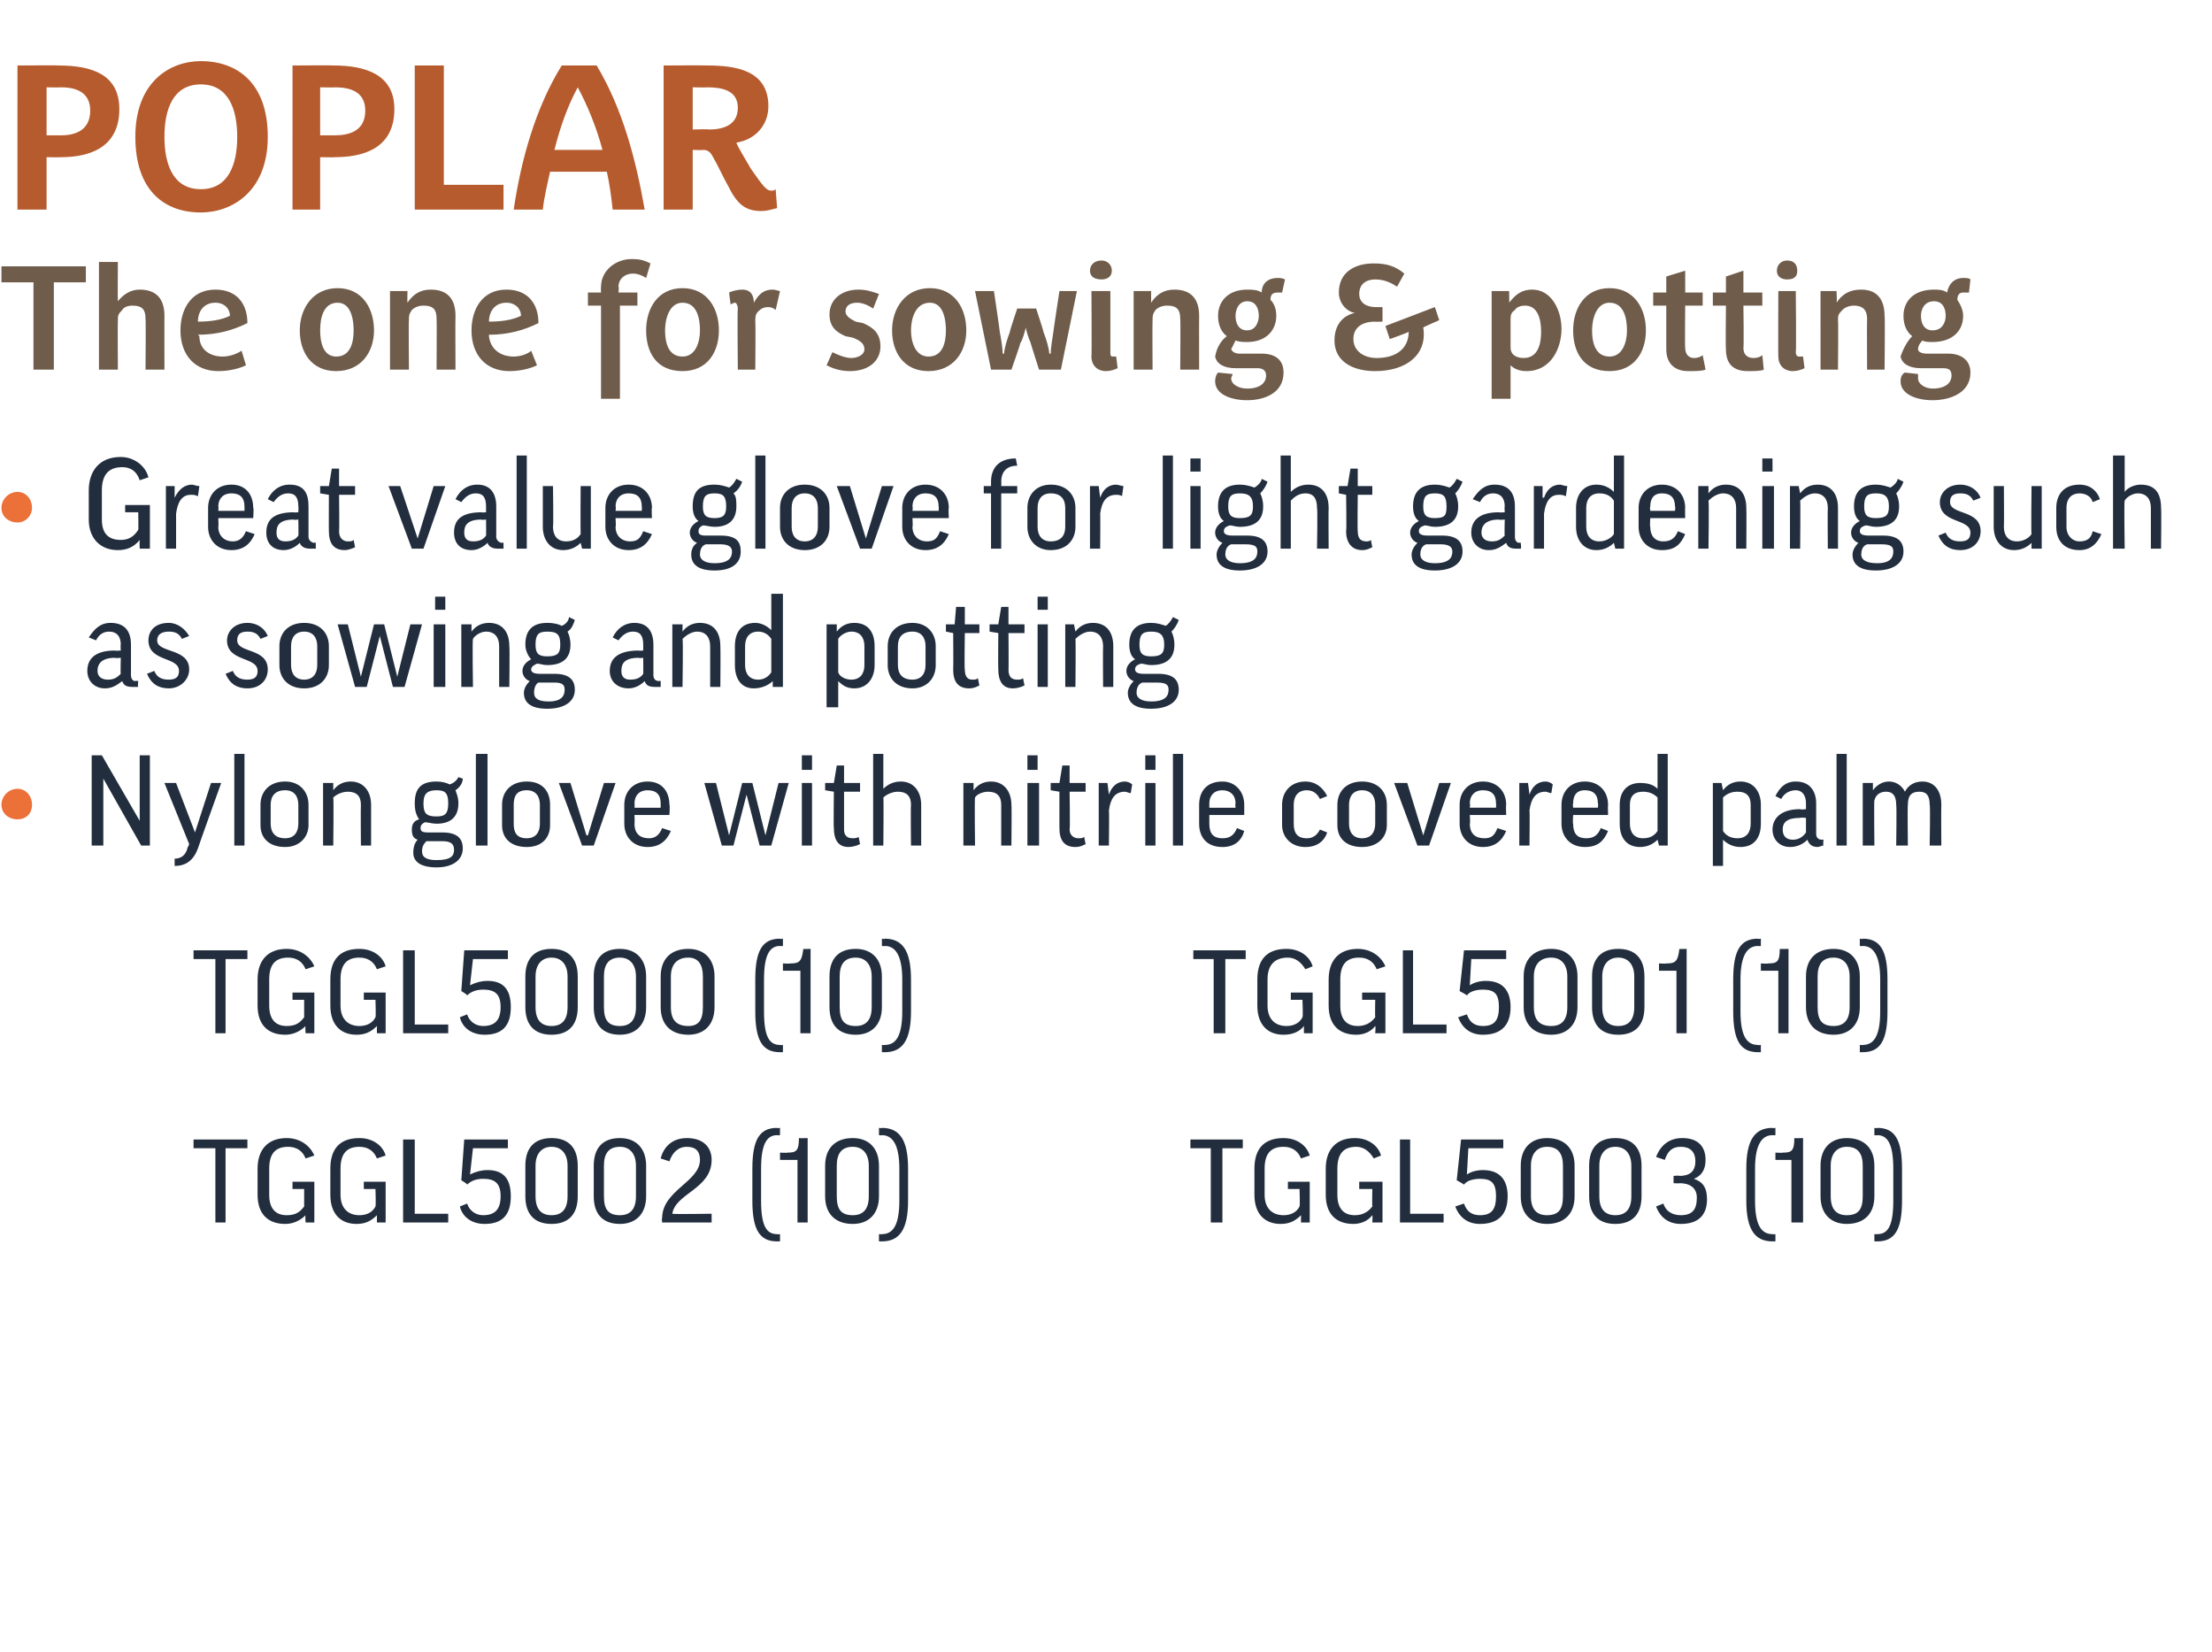 <?xml version="1.0" standalone="no"?><!DOCTYPE svg PUBLIC "-//W3C//DTD SVG 1.1//EN" "http://www.w3.org/Graphics/SVG/1.1/DTD/svg11.dtd"><svg xmlns="http://www.w3.org/2000/svg" version="1.1" width="152px" height="113.5px" viewBox="0 -4 152 113.5" style="top:-4px"><desc>POPLAR The one for sowing &amp; potting Great value glove for light gardening such as sowing and potting Nylon glove with...</desc><defs/><g id="Polygon138769"><path d="m17 74.3v.6h-1.5v5.1h-.7v-5.1h-1.5v-.6h3.7zm4.6 1.1l-.6.2c-.2-.5-.6-.8-1.2-.8c-.9 0-1.3.5-1.3 1.5v1.8c0 .9.4 1.4 1.2 1.4c.6 0 .9-.2 1.2-.6v-1.2h-.8v-.5h1.5v2.8h-.6s-.04-.47 0-.5c-.4.4-.9.6-1.4.6c-1.2 0-1.9-.7-1.9-2v-1.8c0-1.3.7-2.1 2-2.1c.9 0 1.6.5 1.9 1.2zm4.9 0l-.6.2c-.2-.5-.6-.8-1.2-.8c-.9 0-1.3.5-1.3 1.5v1.8c0 .9.5 1.4 1.3 1.4c.5 0 .9-.2 1.1-.6c.04-.03 0-1.2 0-1.2h-.8v-.5h1.5v2.8h-.6v-.5c-.4.4-.8.6-1.4.6c-1.1 0-1.8-.7-1.8-2v-1.8c0-1.3.6-2.1 2-2.1c.9 0 1.6.5 1.8 1.2zm2-1.1v5.1h2.3v.6h-3.1v-5.7h.8zm3.2 2.8l.2-2.8h3v.6h-2.4l-.2 1.8s.04-.02 0 0c.4-.2.8-.3 1.2-.3c1.1 0 1.6.6 1.6 1.8c0 1.3-.6 1.9-1.8 1.9c-.8 0-1.5-.4-1.7-1.2l.5-.2c.2.6.7.8 1.1.8c.8 0 1.2-.4 1.2-1.3c0-.9-.4-1.2-1.2-1.2c-.4 0-.8.1-1.1.4c.04-.04-.4-.3-.4-.3zm8 1.1c0 1.2-.6 1.9-1.8 1.9c-1.2 0-1.8-.7-1.8-1.9v-2.1c0-1.2.6-1.9 1.8-1.9c1.2 0 1.8.7 1.8 1.9v2.1zm-2.9 0c0 .9.4 1.3 1.1 1.3c.7 0 1.1-.4 1.1-1.3v-2.1c0-.8-.4-1.3-1.1-1.3c-.7 0-1.1.5-1.1 1.3v2.1zm7.6 0c0 1.2-.7 1.9-1.8 1.9c-1.2 0-1.8-.7-1.8-1.9v-2.1c0-1.2.6-1.9 1.8-1.9c1.1 0 1.8.7 1.8 1.9v2.1zm-2.9 0c0 .9.3 1.3 1.1 1.3c.7 0 1.1-.4 1.1-1.3v-2.1c0-.8-.4-1.3-1.1-1.3c-.8 0-1.1.5-1.1 1.3v2.1zm7.4-2.5c0 2-2.5 2.3-2.7 3.7c.03.04 2.7 0 2.7 0v.6h-3.4s-.04-.33 0-.3c0-1.9 2.6-2.5 2.6-4c0-.6-.3-.9-.9-.9c-.6 0-1 .4-1.2 1l-.6-.2c.2-.8.8-1.4 1.8-1.4c1.1 0 1.7.6 1.7 1.5zm2.8.6c0-2 .5-2.8 1.7-2.8c-.03.04.2 0 .2 0v.5s-.23.02-.2 0c-.7 0-1.1.6-1.1 2.3v2.2c0 1.8.4 2.3 1.1 2.3c-.03.03.2 0 .2 0v.5h-.2c-1.2 0-1.7-.8-1.7-2.8v-2.2zm3.8-2.1v5.8h-.7v-4.3h-1.2v-.5s.52.03.5 0c.6 0 .8-.1.8-1c.05.02.6 0 .6 0zm4.9 4c0 1.2-.7 1.9-1.8 1.9c-1.2 0-1.9-.7-1.9-1.9v-2.1c0-1.2.7-1.9 1.9-1.9c1.1 0 1.8.7 1.8 1.9v2.1zm-2.9 0c0 .9.3 1.3 1.1 1.3c.7 0 1.1-.4 1.1-1.3v-2.1c0-.8-.4-1.3-1.1-1.3c-.8 0-1.1.5-1.1 1.3v2.1zm4.9.3c0 2-.6 2.8-1.8 2.8h-.2v-.5s.24.02.2 0c.7 0 1.2-.5 1.2-2.3v-2.2c0-1.7-.5-2.3-1.2-2.3c.04.03-.2 0-.2 0v-.5s.24.04.2 0c1.2 0 1.8.8 1.8 2.8v2.2zm23-4.2v.6H84v5.1h-.8v-5.1h-1.4v-.6h3.6zm4.6 1.1l-.6.2c-.2-.5-.6-.8-1.2-.8c-.9 0-1.3.5-1.3 1.5v1.8c0 .9.5 1.4 1.3 1.4c.5 0 .9-.2 1.1-.6c.04-.03 0-1.2 0-1.2h-.8v-.5h1.5v2.8h-.6v-.5c-.4.4-.8.6-1.4.6c-1.1 0-1.8-.7-1.8-2v-1.8c0-1.3.6-2.1 2-2.1c.9 0 1.6.5 1.8 1.2zm4.9 0l-.5.2c-.3-.5-.7-.8-1.2-.8c-.9 0-1.3.5-1.3 1.5v1.8c0 .9.4 1.4 1.2 1.4c.5 0 .9-.2 1.2-.6c-.02-.03 0-1.2 0-1.2h-.9v-.5h1.6v2.8h-.7s.03-.47 0-.5c-.3.4-.8.6-1.3.6c-1.2 0-1.9-.7-1.9-2v-1.8c0-1.3.7-2.1 2-2.1c.9 0 1.6.5 1.8 1.2zm2-1.1v5.1h2.3v.6h-3v-5.7h.7zm3.2 2.8l.3-2.8h2.9v.6h-2.4l-.1 1.8s-.02-.02 0 0c.3-.2.7-.3 1.1-.3c1.1 0 1.7.6 1.7 1.8c0 1.3-.7 1.9-1.9 1.9c-.8 0-1.4-.4-1.7-1.2l.6-.2c.2.6.6.8 1.1.8c.8 0 1.1-.4 1.1-1.3c0-.9-.3-1.2-1.1-1.2c-.4 0-.9.1-1.1.4c-.02-.04-.5-.3-.5-.3zm8.1 1.1c0 1.2-.7 1.9-1.9 1.9c-1.1 0-1.8-.7-1.8-1.9v-2.1c0-1.2.7-1.9 1.8-1.9c1.2 0 1.9.7 1.9 1.9v2.1zm-3 0c0 .9.4 1.3 1.1 1.3c.8 0 1.1-.4 1.1-1.3v-2.1c0-.8-.3-1.3-1.1-1.3c-.7 0-1.1.5-1.1 1.3v2.1zm7.6 0c0 1.2-.6 1.9-1.8 1.9c-1.2 0-1.8-.7-1.8-1.9v-2.1c0-1.2.6-1.9 1.8-1.9c1.2 0 1.8.7 1.8 1.9v2.1zm-2.9 0c0 .9.4 1.3 1.1 1.3c.7 0 1.1-.4 1.1-1.3v-2.1c0-.8-.4-1.3-1.1-1.3c-.7 0-1.1.5-1.1 1.3v2.1zm5.1-1.4s.43-.04.4 0c.7 0 1.1-.3 1.1-1c0-.7-.4-1-1-1c-.6 0-.9.3-1.1.9l-.6-.2c.3-.8.9-1.3 1.8-1.3c1.1 0 1.6.6 1.6 1.5c0 .7-.3 1.1-.8 1.3c.6.2.9.6.9 1.4c0 1.1-.6 1.7-1.8 1.7c-.8 0-1.4-.4-1.7-1.2l.5-.2c.2.6.7.8 1.2.8c.8 0 1.1-.4 1.1-1.2c0-.7-.5-1-1.2-1c.04.03-.4 0-.4 0v-.5zm5-.5c0-2 .6-2.8 1.8-2.8c-.04.04.2 0 .2 0v.5s-.24.02-.2 0c-.7 0-1.2.6-1.2 2.3v2.2c0 1.8.5 2.3 1.2 2.3c-.04.03.2 0 .2 0v.5h-.2c-1.2 0-1.8-.8-1.8-2.8v-2.2zm3.9-2.1v5.8h-.8v-4.3H122v-.5s.5.03.5 0c.6 0 .8-.1.8-1c.03.02.6 0 .6 0zm4.9 4c0 1.2-.7 1.9-1.9 1.9c-1.1 0-1.8-.7-1.8-1.9v-2.1c0-1.2.7-1.9 1.8-1.9c1.2 0 1.9.7 1.9 1.9v2.1zm-3 0c0 .9.4 1.3 1.1 1.3c.8 0 1.1-.4 1.1-1.3v-2.1c0-.8-.3-1.3-1.1-1.3c-.7 0-1.1.5-1.1 1.3v2.1zm4.9.3c0 2-.5 2.8-1.7 2.8h-.2v-.5s.22.02.2 0c.7 0 1.1-.5 1.1-2.3v-2.2c0-1.7-.4-2.3-1.1-2.3c.02.03-.2 0-.2 0v-.5s.22.04.2 0c1.2 0 1.7.8 1.7 2.8v2.2z" stroke="none" fill="#222e3e"/></g><g id="Polygon138758"><path d="m17 61.3v.6h-1.5v5.1h-.7v-5.1h-1.5v-.6h3.7zm4.6 1.1l-.6.2c-.2-.5-.6-.8-1.2-.8c-.9 0-1.3.5-1.3 1.5v1.8c0 .9.4 1.4 1.2 1.4c.6 0 .9-.2 1.2-.6v-1.2h-.8v-.5h1.5v2.8h-.6s-.04-.47 0-.5c-.4.4-.9.6-1.4.6c-1.2 0-1.9-.7-1.9-2v-1.8c0-1.3.7-2.1 2-2.1c.9 0 1.6.5 1.9 1.2zm4.9 0l-.6.2c-.2-.5-.6-.8-1.2-.8c-.9 0-1.3.5-1.3 1.5v1.8c0 .9.5 1.4 1.3 1.4c.5 0 .9-.2 1.1-.6c.04-.03 0-1.2 0-1.2h-.8v-.5h1.5v2.8h-.6v-.5c-.4.4-.8.6-1.4.6c-1.1 0-1.8-.7-1.8-2v-1.8c0-1.3.6-2.1 2-2.1c.9 0 1.6.5 1.8 1.2zm2-1.1v5.1h2.3v.6h-3.1v-5.7h.8zm3.2 2.8l.2-2.8h3v.6h-2.4l-.2 1.8s.04-.02 0 0c.4-.2.8-.3 1.2-.3c1.1 0 1.6.6 1.6 1.8c0 1.3-.6 1.9-1.8 1.9c-.8 0-1.5-.4-1.7-1.2l.5-.2c.2.6.7.8 1.1.8c.8 0 1.2-.4 1.2-1.3c0-.9-.4-1.2-1.2-1.2c-.4 0-.8.1-1.1.4c.04-.04-.4-.3-.4-.3zm8 1.1c0 1.2-.6 1.9-1.8 1.9c-1.2 0-1.8-.7-1.8-1.9v-2.1c0-1.2.6-1.9 1.8-1.9c1.2 0 1.8.7 1.8 1.9v2.1zm-2.9 0c0 .9.4 1.3 1.1 1.3c.7 0 1.1-.4 1.1-1.3v-2.1c0-.8-.4-1.3-1.1-1.3c-.7 0-1.1.5-1.1 1.3v2.1zm7.6 0c0 1.2-.7 1.9-1.8 1.9c-1.2 0-1.8-.7-1.8-1.9v-2.1c0-1.2.6-1.9 1.8-1.9c1.1 0 1.8.7 1.8 1.9v2.1zm-2.9 0c0 .9.3 1.3 1.1 1.3c.7 0 1.1-.4 1.1-1.3v-2.1c0-.8-.4-1.3-1.1-1.3c-.8 0-1.1.5-1.1 1.3v2.1zm7.6 0c0 1.2-.7 1.9-1.8 1.9c-1.2 0-1.9-.7-1.9-1.9v-2.1c0-1.2.7-1.9 1.9-1.9c1.1 0 1.8.7 1.8 1.9v2.1zm-3 0c0 .9.4 1.3 1.2 1.3c.7 0 1-.4 1-1.3v-2.1c0-.8-.3-1.3-1-1.3c-.8 0-1.2.5-1.2 1.3v2.1zm5.8-1.9c0-2 .5-2.8 1.7-2.8c-.02.04.2 0 .2 0v.5s-.22.02-.2 0c-.7 0-1.1.6-1.1 2.3v2.2c0 1.8.4 2.3 1.1 2.3c-.02.03.2 0 .2 0v.5h-.2c-1.2 0-1.7-.8-1.7-2.8v-2.2zm3.8-2.1v5.8h-.7v-4.3h-1.2v-.5s.52.03.5 0c.6 0 .8-.1.9-1c-.05.02.5 0 .5 0zm4.9 4c0 1.2-.7 1.9-1.8 1.9c-1.2 0-1.8-.7-1.8-1.9v-2.1c0-1.2.6-1.9 1.8-1.9c1.1 0 1.8.7 1.8 1.9v2.1zm-2.9 0c0 .9.3 1.3 1.1 1.3c.7 0 1.1-.4 1.1-1.3v-2.1c0-.8-.4-1.3-1.1-1.3c-.8 0-1.1.5-1.1 1.3v2.1zm4.9.3c0 2-.6 2.8-1.8 2.8h-.2v-.5s.25.02.2 0c.7 0 1.2-.5 1.2-2.3v-2.2c0-1.7-.5-2.3-1.2-2.3c.05.03-.2 0-.2 0v-.5s.25.04.2 0c1.2 0 1.8.8 1.8 2.8v2.2zm23-4.2v.6h-1.4v5.1h-.8v-5.1H82v-.6h3.6zm4.6 1.1l-.5.2c-.3-.5-.7-.8-1.2-.8c-.9 0-1.4.5-1.4 1.5v1.8c0 .9.5 1.4 1.3 1.4c.5 0 .9-.2 1.1-.6c.05-.03 0-1.2 0-1.2h-.8v-.5h1.5v2.8h-.6v-.5c-.3.4-.8.6-1.4.6c-1.1 0-1.8-.7-1.8-2v-1.8c0-1.3.6-2.1 2-2.1c.9 0 1.6.5 1.8 1.2zm5 0l-.6.2c-.2-.5-.6-.8-1.2-.8c-.9 0-1.3.5-1.3 1.5v1.8c0 .9.4 1.4 1.2 1.4c.5 0 .9-.2 1.2-.6c-.02-.03 0-1.2 0-1.2h-.9v-.5h1.6v2.8h-.7s.04-.47 0-.5c-.3.4-.8.6-1.3.6c-1.2 0-1.9-.7-1.9-2v-1.8c0-1.3.7-2.1 2-2.1c.9 0 1.6.5 1.9 1.2zm1.9-1.1v5.1h2.3v.6h-3v-5.7h.7zm3.2 2.8l.3-2.8h2.9v.6h-2.4l-.1 1.8s-.01-.02 0 0c.3-.2.7-.3 1.1-.3c1.1 0 1.7.6 1.7 1.8c0 1.3-.7 1.9-1.9 1.9c-.8 0-1.4-.4-1.7-1.2l.6-.2c.2.6.6.8 1.1.8c.8 0 1.1-.4 1.1-1.3c0-.9-.3-1.2-1.1-1.2c-.4 0-.9.1-1.1.4c-.01-.04-.5-.3-.5-.3zm8.1 1.1c0 1.2-.7 1.9-1.8 1.9c-1.2 0-1.9-.7-1.9-1.9v-2.1c0-1.2.7-1.9 1.9-1.9c1.1 0 1.8.7 1.8 1.9v2.1zm-3 0c0 .9.4 1.3 1.2 1.3c.7 0 1.1-.4 1.1-1.3v-2.1c0-.8-.4-1.3-1.1-1.3c-.8 0-1.2.5-1.2 1.3v2.1zm7.6 0c0 1.2-.6 1.9-1.8 1.9c-1.2 0-1.8-.7-1.8-1.9v-2.1c0-1.2.6-1.9 1.8-1.9c1.2 0 1.8.7 1.8 1.9v2.1zm-2.9 0c0 .9.4 1.3 1.1 1.3c.7 0 1.1-.4 1.1-1.3v-2.1c0-.8-.4-1.3-1.1-1.3c-.7 0-1.1.5-1.1 1.3v2.1zm5.8-4v5.8h-.7v-4.3H114v-.5s.53.03.5 0c.6 0 .8-.1.9-1c-.03.02.5 0 .5 0zm3.2 2.1c0-2 .5-2.8 1.7-2.8c-.03.04.2 0 .2 0v.5s-.23.02-.2 0c-.7 0-1.2.6-1.2 2.3v2.2c0 1.8.5 2.3 1.2 2.3c-.03.03.2 0 .2 0v.5h-.2c-1.2 0-1.7-.8-1.7-2.8v-2.2zm3.8-2.1v5.8h-.7v-4.3H121v-.5s.51.03.5 0c.6 0 .8-.1.8-1c.04.02.6 0 .6 0zm4.9 4c0 1.2-.7 1.9-1.8 1.9c-1.2 0-1.9-.7-1.9-1.9v-2.1c0-1.2.7-1.9 1.9-1.9c1.1 0 1.8.7 1.8 1.9v2.1zm-2.9 0c0 .9.3 1.3 1.1 1.3c.7 0 1.1-.4 1.1-1.3v-2.1c0-.8-.4-1.3-1.1-1.3c-.8 0-1.1.5-1.1 1.3v2.1zm4.8.3c0 2-.5 2.8-1.7 2.8h-.2v-.5s.23.02.2 0c.7 0 1.2-.5 1.2-2.3v-2.2c0-1.7-.5-2.3-1.2-2.3c.03.03-.2 0-.2 0v-.5s.23.04.2 0c1.2 0 1.7.8 1.7 2.8v2.2z" stroke="none" fill="#222e3e"/></g><g id="Polygon138753"><path d="m7 47.9l2.6 4.5v-4.5h.7v6.2h-.6l-2.6-4.6v4.6h-.8v-6.2h.7zm6.6 6.4c-.3.8-.8 1.2-1.6 1.2v-.5c.5 0 .8-.3.9-.8c.03.02.1-.2.1-.2l-1.7-4.2h.8l1.3 3.4l1.1-3.4h.7s-1.62 4.51-1.6 4.5zm3.2-6.5v6.3h-.7v-6.3h.7zm4.4 4.9c0 .8-.6 1.5-1.6 1.5c-1.1 0-1.7-.6-1.7-1.5v-1.4c0-.9.6-1.6 1.7-1.6c1 0 1.6.7 1.6 1.6v1.4zm-2.6-.1c0 .6.3 1 1 1c.6 0 .9-.4.9-1v-1.3c0-.6-.3-1-.9-1c-.7 0-1 .4-1 1v1.3zm4.3 1.5h-.7v-4.3h.7v.5s-.01-.03 0 0c.3-.4.7-.6 1.2-.6c.9 0 1.4.7 1.4 1.6v2.8h-.7s-.02-2.76 0-2.8c0-.6-.3-.9-.9-.9c-.4 0-.8.2-1 .4c.04.05 0 3.3 0 3.3zm6.3-1.6c-.2.1-.3.2-.3.4c0 .2.1.3.5.3h1c1 0 1.4.4 1.4 1.1c0 .8-.7 1.3-1.8 1.3c-1.1 0-1.6-.4-1.6-1c0-.4.1-.7.3-.9c-.3-.1-.4-.3-.4-.7c0-.3.1-.6.5-.7c-.2-.3-.3-.6-.3-1.1c0-1 .4-1.5 1.5-1.5c.4 0 .7.1.9.2c.3-.1.5-.3.6-.5l.3.1c0 .3-.2.6-.5.8c.1.3.2.5.2.9c0 .9-.5 1.4-1.5 1.4c-.3 0-.6-.1-.8-.1zm.8-.4c.6 0 .8-.2.8-.9c0-.7-.2-.9-.8-.9c-.6 0-.9.2-.9.9c0 .7.2.9.9.9zm-.7 1.7c-.2.2-.3.4-.3.7c0 .4.3.6 1 .6c1 0 1.2-.3 1.2-.7c0-.4-.2-.6-.8-.6h-1.1zm4.2-6v6.3h-.8v-6.3h.8zm4.3 4.9c0 .8-.5 1.5-1.6 1.5c-1.1 0-1.7-.6-1.7-1.5v-1.4c0-.9.6-1.6 1.7-1.6c1.1 0 1.6.7 1.6 1.6v1.4zm-2.5-.1c0 .6.2 1 .9 1c.6 0 .9-.4.9-1v-1.3c0-.6-.3-1-.9-1c-.7 0-.9.4-.9 1v1.3zm5.5 1.5h-.8l-1.6-4.3h.8l1.1 3.6h.1l1.1-3.6h.8l-1.5 4.3zm2.8-2.1s.02.62 0 .6c0 .7.4 1 1 1c.4 0 .7-.2.9-.7l.6.2c-.3.7-.8 1.1-1.6 1.1c-1 0-1.6-.7-1.6-1.6v-1.3c0-.9.6-1.6 1.6-1.6c1 0 1.5.7 1.5 1.6c.05 0 0 .7 0 .7h-2.4zm0-.5h1.8v-.3c0-.6-.3-.9-.9-.9c-.6 0-.9.4-.9.9c.02.04 0 .3 0 .3zm7.7-.9l-.9 3.5h-.8l-1.2-4.3h.8l.9 3.6l.9-3.6h.7l.9 3.6l.9-3.6h.7L53 54.1h-.8l-.9-3.5zm4.5-.8v4.3h-.7v-4.3h.7zm0-1.9v1h-.7v-1h.7zm3.3 2.5H58v2.6c0 .4.2.6.6.6c.1 0 .3 0 .4-.1l.1.5c-.2.1-.5.2-.8.2c-.7 0-1-.5-1-1.3c-.03.03 0-2.5 0-2.5l-.6-.1v-.5h.6l.2-1.2h.5v1.2h1.1v.6zm1.6 3.7h-.7v-6.3h.7v2.4s.04.04 0 0c.3-.3.7-.5 1.2-.5c.9 0 1.4.7 1.4 1.6v2.8h-.7s-.03-2.76 0-2.8c0-.6-.3-.9-.9-.9c-.4 0-.8.2-1 .4c.03.05 0 3.3 0 3.3zm6.3 0h-.8v-4.3h.7v.5s.01-.03 0 0c.3-.4.7-.6 1.2-.6c.9 0 1.4.7 1.4 1.6c.03.02 0 2.8 0 2.8h-.7v-2.8c0-.6-.3-.9-.9-.9c-.4 0-.8.2-.9.4c-.04.05 0 3.3 0 3.3zm4.4-4.3v4.3h-.8v-4.3h.8zm-.1-1.9v1h-.7v-1h.7zm3.3 2.5h-1.1s.04 2.56 0 2.6c0 .4.3.6.6.6c.2 0 .3 0 .4-.1l.1.5c-.2.1-.4.2-.7.2c-.8 0-1.1-.5-1.1-1.3v-2.5l-.6-.1v-.5h.6l.2-1.2h.5v1.2h1.1v.6zm3.1.1c-.1 0-.3-.1-.4-.1c-.7 0-1 .5-1.1 1.3c.03-.03 0 2.4 0 2.4h-.7v-4.3h.6l.1.8s-.02 0 0 0c.2-.6.6-.9 1.1-.9c.2 0 .4.1.5.2l-.1.6zm1.7-.7v4.3h-.7v-4.3h.7zm0-1.9v1h-.7v-1h.7zm1.9-.1v6.3h-.7v-6.3h.7zm1.8 4.2v.6c0 .7.3 1 .9 1c.5 0 .8-.2 1-.7l.5.2c-.2.7-.7 1.1-1.5 1.1c-1.1 0-1.6-.7-1.6-1.6v-1.3c0-.9.5-1.6 1.6-1.6c.9 0 1.5.7 1.5 1.6v.7h-2.4zm0-.5h1.8s-.03-.28 0-.3c0-.6-.4-.9-.9-.9c-.6 0-.9.4-.9.9v.3zm7.6-.6c-.2-.4-.5-.6-.9-.6c-.6 0-.9.4-.9 1v1.3c0 .7.3 1 .9 1c.4 0 .7-.2.9-.6l.5.2c-.2.6-.7 1-1.5 1c-1 0-1.6-.7-1.6-1.5v-1.4c0-.9.6-1.6 1.6-1.6c.7 0 1.2.4 1.5 1l-.5.2zm4.6 1.8c0 .8-.6 1.5-1.7 1.5c-1.1 0-1.7-.6-1.7-1.5v-1.4c0-.9.6-1.6 1.7-1.6c1.1 0 1.7.7 1.7 1.6v1.4zm-2.6-.1c0 .6.3 1 .9 1c.6 0 .9-.4.9-1v-1.3c0-.6-.3-1-.9-1c-.6 0-.9.4-.9 1v1.3zm5.5 1.5h-.8l-1.6-4.3h.9l1.1 3.6l1.1-3.6h.8l-1.5 4.3zM101 52s.04.62 0 .6c0 .7.4 1 1 1c.5 0 .7-.2.9-.7l.6.2c-.3.7-.8 1.1-1.6 1.1c-1 0-1.6-.7-1.6-1.6v-1.3c0-.9.6-1.6 1.6-1.6c1 0 1.6.7 1.6 1.6c-.03 0 0 .7 0 .7H101zm0-.5h1.8s.02-.28 0-.3c0-.6-.3-.9-.9-.9c-.6 0-.9.4-.9.9c.04.04 0 .3 0 .3zm5.6-1c-.1 0-.3-.1-.4-.1c-.7 0-1 .5-1.1 1.3c.03-.03 0 2.4 0 2.4h-.7v-4.3h.6l.1.8s-.02 0 0 0c.2-.6.6-.9 1.1-.9c.2 0 .4.1.5.2l-.1.6zm1.5 1.5s-.04.62 0 .6c0 .7.3 1 .9 1c.5 0 .8-.2 1-.7l.5.2c-.3.7-.7 1.1-1.6 1.1c-1 0-1.6-.7-1.6-1.6v-1.3c0-.9.6-1.6 1.6-1.6c1 0 1.6.7 1.6 1.6c-.02 0 0 .7 0 .7h-2.4zm0-.5h1.7s.04-.28 0-.3c0-.6-.3-.9-.9-.9c-.6 0-.8.4-.8.9c-.04.04 0 .3 0 .3zm5.8-1.3c-.02 0 0 0 0 0v-2.4h.7v6.3h-.6l-.1-.4s.03-.03 0 0c-.3.3-.7.5-1.2.5c-.9 0-1.4-.6-1.4-1.6v-1.3c0-.9.5-1.5 1.4-1.5c.5 0 .9.1 1.2.4zm0 .6c-.2-.2-.5-.4-1-.4c-.6 0-.9.3-.9.9v1.3c0 .6.3 1 .9 1c.5 0 .8-.2 1-.5v-2.3zm4.5 2.9c.03.04 0 0 0 0v1.8h-.7v-5.7h.6l.1.5s-.03-.03 0 0c.3-.4.7-.6 1.2-.6c.9 0 1.4.7 1.4 1.6v1.3c0 1-.5 1.6-1.4 1.6c-.5 0-.9-.2-1.2-.5zm0-.6c.2.3.5.5 1 .5c.6 0 .9-.4.9-1v-1.3c0-.6-.3-.9-.9-.9c-.5 0-.8.2-1 .4v2.3zm3.6-2.4c.3-.6.7-1 1.4-1c1 0 1.4.7 1.4 1.5v2.1c0 .2.1.4.4.4c-.05-.02.1 0 .1 0c0 0-.03.4 0 .4c-.1 0-.3.1-.4.1c-.4 0-.6-.2-.7-.5c-.3.3-.7.5-1.2.5c-.7 0-1.2-.5-1.2-1.2c0-.7.5-1.4 1.9-1.4c.03.05.4 0 .4 0v-.4c0-.6-.3-.9-.7-.9c-.4 0-.8.2-1 .6l-.4-.2zm2.1 2.5v-1s-.37-.04-.4 0c-.9 0-1.2.3-1.2.8c0 .5.3.7.7.7c.4 0 .7-.2.9-.5zm2.8-5.4v6.3h-.7v-6.3h.7zm4.2 6.3h-.8s.04-2.77 0-2.8c0-.7-.3-.9-.7-.9c-.4 0-.7.2-.8.6c-.03-.04 0 3.1 0 3.1h-.8v-4.3h.7v.5s0 .02 0 0c.3-.4.7-.6 1.1-.6c.5 0 .9.3 1.1.7c.2-.4.6-.7 1.2-.7c.8 0 1.3.6 1.3 1.6c-.02.02 0 2.8 0 2.8h-.8s.05-2.77 0-2.8c0-.6-.2-.9-.7-.9c-.5 0-.8.2-.8.9c-.03.02 0 2.8 0 2.8z" stroke="none" fill="#222e3e"/></g><g id="Polygon138752"><path d="m1.2 50.2c.6 0 1 .5 1 1.1c0 .6-.4 1-1 1c-.6 0-1.1-.4-1.1-1c0-.6.5-1.1 1.1-1.1z" stroke="none" fill="#eb7139"/></g><g id="Polygon138751"><path d="m6.1 39.8c.4-.6.8-1 1.5-1c1 0 1.4.6 1.4 1.5v2.1c0 .2.1.4.3.4c.03-.04.2 0 .2 0c0 0-.05.39 0 .4h-.4c-.4 0-.6-.1-.7-.4c-.4.3-.7.5-1.2.5c-.7 0-1.2-.5-1.2-1.2c0-.8.5-1.4 1.9-1.4c.01.03.4 0 .4 0c0 0-.03-.42 0-.4c0-.6-.3-.9-.8-.9c-.4 0-.7.2-.9.6l-.5-.2zm2.2 2.5c-.03.03 0-1.1 0-1.1c0 0-.39.04-.4 0c-.9 0-1.2.4-1.2.9c0 .4.3.6.7.6c.4 0 .6-.1.9-.4zm4.2-2.4c-.2-.4-.5-.5-.9-.5c-.5 0-.8.2-.8.6c0 .9 2.2.5 2.2 2c0 .7-.6 1.3-1.4 1.3c-.7 0-1.2-.3-1.5-1l.5-.2c.2.5.6.6 1 .6c.5 0 .7-.2.7-.6c0-1-2.1-.6-2.1-2.1c0-.6.4-1.2 1.4-1.2c.6 0 1.1.4 1.4.9l-.5.2zm5.4 0c-.2-.4-.5-.5-.9-.5c-.5 0-.7.2-.7.6c0 .9 2.1.5 2.1 2c0 .7-.5 1.3-1.4 1.3c-.7 0-1.2-.3-1.5-1l.5-.2c.2.5.6.6 1 .6c.5 0 .7-.2.7-.6c0-1-2.1-.6-2.1-2.1c0-.6.5-1.2 1.4-1.2c.7 0 1.2.4 1.4.9l-.5.2zm4.7 1.8c0 .9-.6 1.6-1.7 1.6c-1.1 0-1.7-.7-1.7-1.6v-1.3c0-.9.6-1.6 1.7-1.6c1.1 0 1.7.7 1.7 1.6v1.3zm-2.6 0c0 .6.3 1 .9 1c.6 0 .9-.4.9-1v-1.3c0-.6-.3-1-.9-1c-.6 0-.9.4-.9 1v1.3zm6.1-2l-.9 3.5h-.8l-1.2-4.3h.7l.9 3.6l.9-3.6h.7l.9 3.6l.9-3.6h.8l-1.2 4.3h-.8l-.9-3.5zm4.5-.8v4.3h-.8v-4.3h.8zm0-1.9v.9h-.7v-.9h.7zm1.9 6.2h-.8v-4.3h.7v.5s.01-.05 0 0c.3-.4.7-.6 1.2-.6c.9 0 1.4.6 1.4 1.6c.03.01 0 2.8 0 2.8h-.7v-2.8c0-.6-.3-1-.9-1c-.4 0-.8.3-.9.5c-.05.03 0 3.3 0 3.3zm4.4-1.6c-.2.1-.4.2-.4.4c0 .2.2.3.6.3h1c1 0 1.4.4 1.4 1.1c0 .8-.7 1.3-1.9 1.3c-1.1 0-1.6-.4-1.6-1.1c0-.3.2-.6.4-.8c-.3-.1-.5-.4-.5-.7c0-.3.2-.6.6-.8c-.2-.2-.4-.6-.4-1c0-1 .5-1.5 1.5-1.5c.5 0 .8.1 1 .2c.3-.1.5-.4.5-.6l.4.2c-.1.3-.2.6-.5.8c.1.2.2.5.2.9c0 .9-.5 1.4-1.6 1.4c-.3 0-.5-.1-.7-.1zm.7-.5c.7 0 .9-.2.9-.8c0-.7-.2-.9-.9-.9c-.6 0-.8.2-.8.9c0 .6.2.8.8.8zm-.6 1.8c-.2.1-.3.4-.3.7c0 .4.3.6 1 .6c.9 0 1.1-.4 1.1-.8c0-.3-.1-.5-.7-.5H37zm5.1-3.1c.3-.6.8-1 1.5-1c.9 0 1.3.6 1.3 1.5v2.1c0 .2.1.4.4.4c-.03-.04.1 0 .1 0v.4h-.4c-.4 0-.6-.1-.7-.4c-.3.3-.7.5-1.1.5c-.8 0-1.3-.5-1.3-1.2c0-.8.5-1.4 2-1.4c-.05.03.3 0 .3 0v-.4c0-.6-.2-.9-.7-.9c-.4 0-.7.2-1 .6l-.4-.2zm2.1 2.5c.01.03 0-1.1 0-1.1c0 0-.35.04-.3 0c-1 0-1.2.4-1.2.9c0 .4.2.6.6.6c.4 0 .7-.1.9-.4zm2.7.9h-.7v-4.3h.7v.5s0-.05 0 0c.3-.4.7-.6 1.2-.6c.9 0 1.4.6 1.4 1.6c.02.01 0 2.8 0 2.8h-.7v-2.8c0-.6-.3-1-.9-1c-.4 0-.8.3-1 .5c.05.03 0 3.3 0 3.3zm6.1-3.9c.02-.02 0 0 0 0v-2.5h.8v6.4h-.7v-.4s-.03-.05 0 0c-.3.3-.8.5-1.3.5c-.9 0-1.3-.7-1.3-1.6v-1.3c0-.9.4-1.6 1.4-1.6c.4 0 .8.2 1.1.5zm0 .6c-.2-.3-.5-.5-.9-.5c-.6 0-.9.4-.9 1v1.3c0 .6.3 1 .9 1c.4 0 .7-.2.9-.5v-2.3zm4.6 2.9c-.03.02 0 0 0 0v1.8h-.8v-5.7h.7v.5s.01-.05 0 0c.3-.4.7-.6 1.2-.6c1 0 1.4.7 1.4 1.6v1.3c0 .9-.5 1.6-1.4 1.6c-.5 0-.8-.2-1.1-.5zm0-.6c.1.3.5.5.9.5c.6 0 .9-.4.9-1v-1.3c0-.6-.3-1-.9-1c-.4 0-.8.3-.9.5v2.3zm6.7-.5c0 .9-.6 1.6-1.6 1.6c-1.1 0-1.7-.7-1.7-1.6v-1.3c0-.9.6-1.6 1.7-1.6c1 0 1.6.7 1.6 1.6v1.3zm-2.6 0c0 .6.3 1 1 1c.6 0 .9-.4.9-1v-1.3c0-.6-.3-1-.9-1c-.7 0-1 .4-1 1v1.3zm5.6-2.2h-1s-.04 2.54 0 2.5c0 .5.2.7.5.7c.2 0 .3 0 .4-.1l.1.5c-.2.1-.4.2-.7.2c-.8 0-1.1-.5-1.1-1.3c.02.01 0-2.5 0-2.5l-.5-.1v-.5h.6l.1-1.2h.6v1.2h1v.6zm3.1 0h-1.1s.02 2.54 0 2.5c0 .5.2.7.6.7c.1 0 .3 0 .4-.1l.1.5c-.2.1-.5.2-.8.2c-.7 0-1-.5-1-1.3c-.02.01 0-2.5 0-2.5l-.6-.1v-.5h.6l.2-1.2h.5v1.2h1.1v.6zm1.6-.6v4.3h-.7v-4.3h.7zm0-1.9v.9h-.7v-.9h.7zm1.9 6.2h-.7v-4.3h.6l.1.5s-.01-.05 0 0c.3-.4.7-.6 1.2-.6c.9 0 1.4.6 1.4 1.6v2.8h-.7s-.02-2.78 0-2.8c0-.6-.3-1-.9-1c-.4 0-.8.3-1 .5c.03.03 0 3.3 0 3.3zm4.5-1.6c-.3.1-.4.2-.4.4c0 .2.2.3.6.3h1c1 0 1.4.4 1.4 1.1c0 .8-.7 1.3-1.9 1.3c-1.1 0-1.6-.4-1.6-1.1c0-.3.2-.6.4-.8c-.3-.1-.5-.4-.5-.7c0-.3.2-.6.6-.8c-.3-.2-.4-.6-.4-1c0-1 .5-1.5 1.5-1.5c.4 0 .7.1 1 .2c.2-.1.4-.4.5-.6l.4.2c-.1.3-.3.6-.5.8c.1.2.2.5.2.9c0 .9-.5 1.4-1.6 1.4c-.3 0-.5-.1-.7-.1zm.7-.5c.7 0 .9-.2.9-.8c0-.7-.3-.9-.9-.9c-.6 0-.8.2-.8.9c0 .6.2.8.8.8zm-.6 1.8c-.3.1-.4.4-.4.7c0 .4.4.6 1 .6c1 0 1.2-.4 1.2-.8c0-.3-.1-.5-.8-.5h-1z" stroke="none" fill="#222e3e"/></g><g id="Polygon138750"><path d="m10.2 28.8l-.6.2c-.2-.6-.6-.9-1.2-.9c-1 0-1.4.6-1.4 1.6v2c0 .9.4 1.4 1.3 1.4c.5 0 .9-.2 1.2-.7c.02.04 0-1.2 0-1.2h-.9v-.5h1.7v3h-.7s-.02-.56 0-.6c-.4.5-.9.7-1.5.7c-1.2 0-2-.8-2-2.1v-2c0-1.3.7-2.3 2.2-2.3c.9 0 1.7.6 1.9 1.4zm3.4 1.3c-.2-.1-.3-.1-.5-.1c-.6 0-.9.5-1 1.3v2.4h-.7v-4.3h.6v.8s.05-.02 0 0c.3-.6.7-.9 1.2-.9c.1 0 .3.1.5.1l-.1.7zm1.4 1.5s.03.6 0 .6c0 .6.4 1 1 1c.4 0 .7-.2.9-.7l.6.2c-.3.7-.8 1.1-1.6 1.1c-1 0-1.6-.7-1.6-1.6v-1.3c0-.9.6-1.6 1.6-1.6c1 0 1.5.7 1.5 1.6c.05-.02 0 .7 0 .7H15zm0-.5h1.8v-.3c0-.6-.3-.9-.9-.9c-.6 0-.9.4-.9.9c.03.02 0 .3 0 .3zm3.4-.8c.3-.6.8-1 1.5-1c1 0 1.3.6 1.3 1.5v2.1c0 .2.2.4.4.4c-.01-.04.1 0 .1 0v.4h-.4c-.3 0-.6-.1-.7-.4c-.3.3-.7.5-1.1.5c-.8 0-1.2-.5-1.2-1.2c0-.8.4-1.4 1.9-1.4c-.03.03.3 0 .3 0c0 0 .02-.42 0-.4c0-.6-.2-.9-.7-.9c-.4 0-.7.2-1 .6l-.4-.2zm2.1 2.5c.02.03 0-1.1 0-1.1c0 0-.33.04-.3 0c-1 0-1.2.4-1.2.9c0 .4.2.6.6.6c.4 0 .7-.1.9-.4zm3.9-2.8h-1.1s.03 2.54 0 2.5c0 .5.3.7.6.7c.2 0 .3 0 .4-.1l.1.5c-.2.1-.5.2-.7.2c-.8 0-1.1-.5-1.1-1.3c-.01.01 0-2.5 0-2.5l-.6-.1v-.5h.6l.2-1.2h.5v1.2h1.1v.6zm4.7 3.7h-.8l-1.6-4.3h.8l1.2 3.6l1.1-3.6h.8l-1.5 4.3zm2.2-3.4c.3-.6.8-1 1.5-1c.9 0 1.3.6 1.3 1.5v2.1c0 .2.2.4.4.4c-.03-.04.1 0 .1 0v.4h-.4c-.3 0-.6-.1-.7-.4c-.3.3-.7.5-1.1.5c-.8 0-1.2-.5-1.2-1.2c0-.8.4-1.4 1.9-1.4c-.04.03.3 0 .3 0v-.4c0-.6-.2-.9-.7-.9c-.4 0-.7.2-1 .6l-.4-.2zm2.1 2.5c.01.03 0-1.1 0-1.1c0 0-.34.04-.3 0c-1 0-1.2.4-1.2.9c0 .4.2.6.6.6c.4 0 .7-.1.9-.4zm2.8-5.5v6.4h-.7v-6.4h.7zm3.7 2.1h.7v4.3h-.6l-.1-.4s.02-.04 0 0c-.3.3-.7.5-1.2.5c-.9 0-1.4-.7-1.4-1.6v-2.8h.7s.04 2.79 0 2.8c0 .6.3 1 .9 1c.5 0 .8-.2 1-.5c-.02-.02 0-3.3 0-3.3zm2.4 2.2s.04.6 0 .6c0 .6.4 1 1 1c.5 0 .7-.2.9-.7l.6.2c-.3.7-.8 1.1-1.6 1.1c-1 0-1.6-.7-1.6-1.6v-1.3c0-.9.6-1.6 1.6-1.6c1 0 1.6.7 1.6 1.6c-.04-.02 0 .7 0 .7h-2.5zm0-.5h1.8s.02-.3 0-.3c0-.6-.3-.9-.9-.9c-.6 0-.9.4-.9.9c.04.02 0 .3 0 .3zm6 1c-.2.1-.3.2-.3.4c0 .2.1.3.5.3h1c1.1 0 1.4.4 1.4 1.1c0 .8-.6 1.3-1.8 1.3c-1.1 0-1.6-.4-1.6-1.1c0-.3.1-.6.4-.8c-.3-.1-.5-.4-.5-.7c0-.3.2-.6.6-.8c-.3-.2-.4-.6-.4-1c0-1 .4-1.5 1.5-1.5c.4 0 .7.1 1 .2c.2-.1.4-.4.5-.6l.4.2c-.1.3-.3.6-.6.8c.2.2.2.5.2.9c0 .9-.5 1.4-1.5 1.4c-.3 0-.6-.1-.8-.1zm.8-.5c.6 0 .8-.2.8-.8c0-.7-.2-.9-.8-.9c-.6 0-.8.2-.8.9c0 .6.2.8.8.8zm-.6 1.8c-.3.1-.4.4-.4.7c0 .4.4.6 1 .6c1 0 1.2-.4 1.2-.8c0-.3-.2-.5-.8-.5h-1zm4.1-6.1v6.4h-.7v-6.4h.7zm4.4 4.9c0 .9-.6 1.6-1.7 1.6c-1.1 0-1.7-.7-1.7-1.6v-1.3c0-.9.6-1.6 1.7-1.6c1.1 0 1.7.7 1.7 1.6v1.3zm-2.6 0c0 .6.3 1 .9 1c.6 0 .9-.4.9-1v-1.3c0-.6-.3-1-.9-1c-.6 0-.9.4-.9 1v1.3zm5.5 1.5h-.8l-1.6-4.3h.9l1.1 3.6l1.1-3.6h.8l-1.5 4.3zm2.8-2.1s.04.6 0 .6c0 .6.4 1 1 1c.5 0 .7-.2.9-.7l.6.2c-.3.7-.8 1.1-1.6 1.1c-1 0-1.6-.7-1.6-1.6v-1.3c0-.9.6-1.6 1.6-1.6c1 0 1.6.7 1.6 1.6c-.04-.02 0 .7 0 .7h-2.5zm0-.5h1.8s.02-.3 0-.3c0-.6-.3-.9-.9-.9c-.6 0-.9.4-.9.9c.04.02 0 .3 0 .3zm7.2-1.2h-1.1v3.8h-.7v-3.8h-.5v-.5h.5v-.3c0-.9.5-1.6 1.7-1.6l.1.5c-.8 0-1.1.5-1.1 1.1c.02-.02 0 .3 0 .3h1.1v.5zm4 2.3c0 .9-.6 1.6-1.7 1.6c-1 0-1.6-.7-1.6-1.6v-1.3c0-.9.6-1.6 1.6-1.6c1.1 0 1.7.7 1.7 1.6v1.3zm-2.6 0c0 .6.3 1 .9 1c.7 0 1-.4 1-1v-1.3c0-.6-.3-1-1-1c-.6 0-.9.4-.9 1v1.3zm5.8-2.1c-.1-.1-.3-.1-.4-.1c-.7 0-1 .5-1.1 1.3c.02-.04 0 2.4 0 2.4h-.7v-4.3h.6l.1.8s-.03-.02 0 0c.2-.6.6-.9 1.1-.9c.1 0 .4.1.5.1l-.1.7zm3.5-2.8v6.4h-.7v-6.4h.7zm1.9 2.1v4.3h-.7v-4.3h.7zm0-1.9v.9h-.7v-.9h.7zm2 4.6c-.3.1-.4.2-.4.4c0 .2.2.3.6.3h1c1 0 1.4.4 1.4 1.1c0 .8-.7 1.3-1.9 1.3c-1.1 0-1.6-.4-1.6-1.1c0-.3.2-.6.4-.8c-.3-.1-.5-.4-.5-.7c0-.3.2-.6.6-.8c-.3-.2-.4-.6-.4-1c0-1 .5-1.5 1.5-1.5c.4 0 .7.1 1 .2c.2-.1.5-.4.5-.6l.4.2c-.1.3-.3.6-.5.8c.1.2.2.5.2.9c0 .9-.5 1.4-1.6 1.4c-.3 0-.5-.1-.7-.1zm.7-.5c.7 0 .9-.2.9-.8c0-.7-.3-.9-.9-.9c-.6 0-.8.2-.8.9c0 .6.2.8.8.8zm-.6 1.8c-.3.1-.4.4-.4.7c0 .4.4.6 1 .6c1 0 1.2-.4 1.2-.8c0-.3-.1-.5-.8-.5h-1zm4.1.3h-.7v-6.4h.7v2.5s.02.02 0 0c.3-.3.7-.5 1.2-.5c.9 0 1.4.6 1.4 1.6c-.02.01 0 2.8 0 2.8h-.8s.05-2.78 0-2.8c0-.6-.2-1-.8-1c-.5 0-.8.3-1 .5v3.3zm5.6-3.7h-1s-.03 2.54 0 2.5c0 .5.2.7.6.7c.1 0 .2 0 .3-.1l.1.5c-.2.1-.4.2-.7.2c-.7 0-1.1-.5-1.1-1.3c.04.01 0-2.5 0-2.5l-.5-.1v-.5h.6l.2-1.2h.5v1.2h1v.6zm3.6 2.1c-.3.1-.4.2-.4.4c0 .2.2.3.6.3h1c1 0 1.4.4 1.4 1.1c0 .8-.7 1.3-1.9 1.3c-1.1 0-1.6-.4-1.6-1.1c0-.3.2-.6.4-.8c-.3-.1-.5-.4-.5-.7c0-.3.2-.6.6-.8c-.3-.2-.4-.6-.4-1c0-1 .5-1.5 1.5-1.5c.4 0 .7.1 1 .2c.2-.1.4-.4.5-.6l.4.2c-.1.3-.3.6-.5.8c.1.2.2.5.2.9c0 .9-.5 1.4-1.6 1.4c-.3 0-.5-.1-.7-.1zm.7-.5c.7 0 .8-.2.8-.8c0-.7-.2-.9-.8-.9c-.6 0-.8.2-.8.9c0 .6.2.8.8.8zm-.6 1.8c-.3.1-.4.4-.4.7c0 .4.4.6 1 .6c1 0 1.2-.4 1.2-.8c0-.3-.2-.5-.8-.5h-1zm3.2-3.1c.4-.6.8-1 1.5-1c1 0 1.4.6 1.4 1.5v2.1c0 .2.1.4.3.4c.03-.04.1 0 .1 0c0 0 .05.39 0 .4h-.3c-.4 0-.6-.1-.7-.4c-.4.3-.7.5-1.2.5c-.7 0-1.2-.5-1.2-1.2c0-.8.5-1.4 1.9-1.4c.01.03.4 0 .4 0c0 0-.03-.42 0-.4c0-.6-.3-.9-.8-.9c-.4 0-.7.2-.9.6l-.5-.2zm2.2 2.5c-.03.03 0-1.1 0-1.1c0 0-.39.04-.4 0c-.9 0-1.2.4-1.2.9c0 .4.3.6.7.6c.4 0 .6-.1.9-.4zm4.2-2.7c-.2-.1-.3-.1-.5-.1c-.6 0-.9.5-1 1.3v2.4h-.7v-4.3h.6v.8s.05-.02.1 0c.2-.6.6-.9 1.1-.9c.1 0 .3.1.5.1l-.1.7zm3.3-.3c-.03-.02 0 0 0 0v-2.5h.7v6.4h-.6l-.1-.4s.02-.05 0 0c-.3.3-.7.5-1.2.5c-.9 0-1.4-.7-1.4-1.6v-1.3c0-.9.5-1.6 1.4-1.6c.5 0 .9.2 1.2.5zm0 .6c-.2-.3-.5-.5-1-.5c-.6 0-.9.4-.9 1v1.3c0 .6.3 1 .9 1c.4 0 .8-.2 1-.5v-2.3zm2.5 1.2s-.04.6 0 .6c0 .6.3 1 .9 1c.5 0 .8-.2 1-.7l.5.2c-.3.7-.7 1.1-1.6 1.1c-1 0-1.6-.7-1.6-1.6v-1.3c0-.9.6-1.6 1.6-1.6c1 0 1.6.7 1.6 1.6c-.02-.02 0 .7 0 .7h-2.4zm0-.5h1.7s.04-.3 0-.3c0-.6-.3-.9-.9-.9c-.6 0-.8.4-.8.9c-.04.02 0 .3 0 .3zm4 2.6h-.7v-4.3h.7v.5s0-.05 0 0c.3-.4.7-.6 1.2-.6c.9 0 1.4.6 1.4 1.6c.02.01 0 2.8 0 2.8h-.7v-2.8c0-.6-.3-1-.9-1c-.4 0-.8.3-1 .5c.05.03 0 3.3 0 3.3zm4.5-4.3v4.3h-.8v-4.3h.8zm-.1-1.9v.9h-.7v-.9h.7zm1.9 6.2h-.7v-4.3h.6l.1.5s-.01-.05 0 0c.3-.4.7-.6 1.2-.6c.9 0 1.4.6 1.4 1.6v2.8h-.7s-.02-2.78 0-2.8c0-.6-.3-1-.9-1c-.4 0-.8.3-1 .5c.03.03 0 3.3 0 3.3zm4.5-1.6c-.3.1-.4.2-.4.4c0 .2.2.3.6.3h1c1 0 1.4.4 1.4 1.1c0 .8-.7 1.3-1.9 1.3c-1.1 0-1.6-.4-1.6-1.1c0-.3.2-.6.4-.8c-.3-.1-.5-.4-.5-.7c0-.3.2-.6.6-.8c-.3-.2-.4-.6-.4-1c0-1 .5-1.5 1.5-1.5c.4 0 .7.1 1 .2c.2-.1.5-.4.5-.6l.4.2c-.1.3-.3.6-.5.8c.1.2.2.5.2.9c0 .9-.5 1.4-1.6 1.4c-.3 0-.5-.1-.7-.1zm.7-.5c.7 0 .9-.2.9-.8c0-.7-.3-.9-.9-.9c-.6 0-.8.2-.8.9c0 .6.2.8.8.8zm-.6 1.8c-.3.1-.4.4-.4.7c0 .4.4.6 1.1.6c.9 0 1.1-.4 1.1-.8c0-.3-.1-.5-.8-.5h-1zm7.3-3c-.2-.4-.5-.5-.9-.5c-.5 0-.7.2-.7.6c0 .9 2.1.5 2.1 2c0 .7-.5 1.3-1.4 1.3c-.7 0-1.2-.3-1.5-1l.5-.2c.2.5.6.6 1 .6c.5 0 .7-.2.7-.6c0-1-2.1-.6-2.1-2.1c0-.6.5-1.2 1.4-1.2c.7 0 1.2.4 1.4.9l-.5.2zm4-1h.7v4.3h-.7v-.4s0-.04 0 0c-.3.3-.7.5-1.2.5c-.9 0-1.4-.7-1.4-1.6v-2.8h.7s.02 2.79 0 2.8c0 .6.3 1 .9 1c.4 0 .8-.2 1-.5c-.04-.02 0-3.3 0-3.3zm4.2 1.1c-.1-.4-.5-.6-.9-.6c-.5 0-.9.3-.9 1v1.3c0 .6.4 1 .9 1c.5 0 .8-.2.9-.7l.6.2c-.3.7-.8 1.1-1.5 1.1c-1.1 0-1.6-.7-1.6-1.6v-1.3c0-.9.5-1.6 1.6-1.6c.7 0 1.2.4 1.4 1l-.5.2zm2.2 3.2h-.8v-6.4h.8v2.5s-.03.02 0 0c.2-.3.7-.5 1.1-.5c1 0 1.4.6 1.4 1.6c.03.01 0 2.8 0 2.8h-.7v-2.8c0-.6-.3-1-.9-1c-.4 0-.8.3-.9.5c-.05.03 0 3.3 0 3.3z" stroke="none" fill="#222e3e"/></g><g id="Polygon138749"><path d="m1.2 29.8c.6 0 1 .5 1 1.1c0 .5-.4 1-1 1c-.6 0-1.1-.4-1.1-1c0-.6.5-1.1 1.1-1.1z" stroke="none" fill="#eb7139"/></g><g id="Polygon138748"><path d="m3.7 15.4v6H2.3v-6H.1v-1.1h5.8v1.1H3.7zm6.3 6s.03-3.46 0-3.5c0-.6-.2-.9-.9-.9c-.3 0-.6.1-.7.3c-.3.3-.3.4-.3.7c-.02.03 0 3.4 0 3.4H6.8V14h1.3s-.02 2.69 0 2.7c.4-.5.9-.8 1.5-.8c1.2 0 1.7.7 1.7 1.8c-.01-.01 0 3.7 0 3.7H10zm3.6-2.4l.1.1c0 .9.7 1.4 1.6 1.4c.5 0 1-.2 1.3-.4l.3 1c-.4.2-1.1.4-1.9.4c-1.6 0-2.6-1.1-2.6-2.8c0-1.4.7-2.8 2.4-2.8c1.5 0 2.2 1 2.2 2.3c-1 .5-2.1.8-3.4.8zm1.2-2.2c-.8 0-1.2.6-1.2 1.3c.8 0 1.6-.1 2.2-.4c0-.5-.4-.9-1-.9zm8.3 4.7c-1.7 0-2.5-1.3-2.5-2.8c0-1.5.9-2.9 2.6-2.9c1.7 0 2.5 1.4 2.5 2.9c0 1.5-.9 2.8-2.6 2.8zm.1-4.7c-1 0-1.2 1.1-1.2 1.9c0 .8.2 1.8 1.1 1.8c1 0 1.2-1 1.2-1.8c0-.8-.2-1.9-1.1-1.9zm6.8 4.6s.02-3.46 0-3.5c0-.6-.2-.9-.9-.9c-.3 0-.6.1-.8.3c-.2.3-.2.4-.2.7c-.03.03 0 3.4 0 3.4h-1.3V16h1.2s-.02.81 0 .8c.4-.6.9-.9 1.6-.9c1.2 0 1.7.7 1.7 1.8c-.02-.01 0 3.7 0 3.7H30zm3.6-2.4v.1c.1.9.8 1.4 1.7 1.4c.5 0 1-.2 1.2-.4l.4 1c-.4.2-1.1.4-1.9.4c-1.6 0-2.6-1.1-2.6-2.8c0-1.4.7-2.8 2.4-2.8c1.5 0 2.2 1 2.2 2.3c-1 .5-2.1.8-3.4.8zm1.2-2.2c-.8 0-1.2.6-1.2 1.3c.8 0 1.6-.1 2.2-.4c0-.5-.4-.9-1-.9zm9.6-1.7c-.3-.2-.6-.3-.9-.3c-.6 0-1 .4-1 .9c.04.02 0 .4 0 .4h1.3v.9h-1.2v6.4h-1.3V17h-.9v-.9h.9s-.02-.36 0-.4c0-1.1 1-1.9 2.1-1.9c.6 0 .9.1 1.3.3l-.3 1zm2.5 6.4c-1.8 0-2.5-1.3-2.5-2.8c0-1.5.8-2.9 2.5-2.9c1.7 0 2.5 1.4 2.5 2.9c0 1.5-.8 2.8-2.5 2.8zm0-4.7c-.9 0-1.2 1.1-1.2 1.9c0 .8.2 1.8 1.2 1.8c.9 0 1.2-1 1.2-1.8c0-.8-.2-1.9-1.2-1.9zm6.4.5c-.1-.1-.3-.2-.5-.2c-.3 0-.5.1-.7.3c-.2.2-.2.4-.2.7c.03-.01 0 3.3 0 3.3h-1.2s-.04-4.19 0-4.2c0-.2-.1-.4-.2-.4c-.1 0-.2.1-.3.1l-.1-.8c.2-.1.6-.2.9-.2c.6 0 .8.4.8.9c.3-.5.6-.9 1.3-.9c.2 0 .4.1.5.1l-.3 1.3zm5.1 4.2c-.7 0-1.2-.2-1.6-.4l.4-.9c.4.2.9.4 1.3.4c.4 0 .9-.2.9-.6c0-.4-.3-.6-.8-.8l-.5-.1c-.7-.3-1.1-.7-1.1-1.5c0-1 .8-1.7 2-1.7c.6 0 1.1.2 1.4.3l-.4 1c-.3-.2-.7-.4-1.1-.4c-.6 0-.8.3-.8.6c0 .3.3.5.7.7l.5.1c.7.3 1.2.7 1.2 1.6c0 1-.8 1.7-2.1 1.7zm5.4 0c-1.7 0-2.5-1.3-2.5-2.8c0-1.5.9-2.9 2.6-2.9c1.7 0 2.5 1.4 2.5 2.9c0 1.5-.9 2.8-2.6 2.8zm.1-4.7c-1 0-1.3 1.1-1.3 1.9c0 .8.3 1.8 1.2 1.8c1 0 1.2-1 1.2-1.8c0-.8-.2-1.9-1.1-1.9zm9 4.6h-1.5s-.6-1.86-.6-1.9c-.1-.2-.3-.8-.3-1c-.1.3-.2.8-.4 1.1c.04-.01-.6 1.8-.6 1.8h-1.4L67 16h1.3s.41 2.76.4 2.8c.1.5.2 1.2.2 1.5h.1c0-.3.2-1 .4-1.5c-.05.02.5-1.6.5-1.6h1.3s.53 1.61.5 1.6c.2.5.4 1.2.4 1.5h.1c0-.3.1-1 .2-1.6c-.02.05.4-2.7.4-2.7h1.2l-1.1 5.4zm2.8-6.2c-.5 0-.8-.2-.8-.6c0-.4.3-.7.8-.7c.4 0 .7.3.7.7c0 .4-.3.6-.7.6zm.3 6.3c-.6 0-1-.4-1-1c.03.03 0-4.5 0-4.5h1.3v4.2c0 .2 0 .3.2.3h.2l.1.8c-.2.1-.5.2-.8.2zm5.1-.1s.03-3.46 0-3.5c0-.6-.2-.9-.9-.9c-.3 0-.6.1-.8.3c-.2.3-.2.4-.2.7c-.02.03 0 3.4 0 3.4h-1.3V16h1.2v.8c.4-.6.9-.9 1.6-.9c1.2 0 1.7.7 1.7 1.8c-.01-.01 0 3.7 0 3.7h-1.3zm7-5.3h-.3c-.3 0-.5.1-.5.5c.3.3.4.7.4 1.1c0 1-.7 1.8-2 1.8c-.3 0-.5 0-.8-.1l-.3.6c.1.2.3.3.6.3h1.5c.9 0 1.5.4 1.5 1.3c0 1.4-1.3 1.9-2.5 1.9c-1.1 0-2.2-.4-2.2-1.3c0-.3.1-.5.2-.6l1 .1c0 .1-.1.2-.1.3c0 .4.5.7 1.1.7c.9 0 1.3-.4 1.3-.9c0-.4-.3-.5-.6-.5h-1.5c-.8 0-1.3-.3-1.4-.8c.1-.6.4-1.1.8-1.4c-.4-.3-.6-.8-.6-1.4c0-1 .7-1.8 2-1.8c.3 0 .7 0 1 .2c0-.6.4-1 1.1-1c.1 0 .3 0 .5.1l-.2.9zm-2.4.6c-.6 0-.8.6-.8 1c0 .5.2 1 .8 1c.6 0 .8-.6.8-1c0-.5-.2-1-.8-1zm12.1 1.8c.3 1.9-1.2 3-3.3 3c-1.6 0-2.8-.7-2.8-2.1c0-1 .5-1.7 1.4-1.9c-.6-.1-1.1-.7-1.1-1.4c0-1.4 1.1-2 2.4-2c.9 0 1.5.2 2.1.7l-.5.9c-.3-.2-.8-.5-1.5-.5c-.6 0-1.1.3-1.1 1c0 .6.5.9 1.1.9h.5v1s-.54.02-.5 0c-.9 0-1.5.4-1.5 1.2c0 .8.7 1.3 1.6 1.3c1.4 0 2.2-.7 2.2-1.8c-.04.05-1.3.5-1.3.5l-.3-.9l3.4-1.3l.3.9s-1.06.46-1.1.5zm7.1 3c-.4 0-.8-.1-1.1-.4v2.3h-1.3V16h1.2s.02.84 0 .8c.4-.5.8-.9 1.6-.9c1.3 0 2 1.4 2 2.7c0 1.3-.7 2.9-2.4 2.9zm-.1-4.5c-.3 0-.6.1-.7.3c-.3.2-.3.4-.3.7v1.9c0 .4.3.7.9.7c1 0 1.2-1 1.2-1.8c0-.8-.2-1.8-1.1-1.8zm5.8 4.5c-1.8 0-2.5-1.3-2.5-2.8c0-1.5.8-2.9 2.5-2.9c1.7 0 2.5 1.4 2.5 2.9c0 1.5-.8 2.8-2.5 2.8zm0-4.7c-.9 0-1.2 1.1-1.2 1.9c0 .8.2 1.8 1.2 1.8c.9 0 1.2-1 1.2-1.8c0-.8-.2-1.9-1.2-1.9zm5.4 4.7c-.9 0-1.5-.5-1.5-1.5v-3h-.9v-.9h.9V15l1.3-.4v1.5h1.2v.9h-1.2s-.03 2.86 0 2.9c0 .5.3.7.6.7c.3 0 .5-.1.6-.2l.2 1c-.3.1-.7.1-1.2.1zm4.1 0c-1 0-1.5-.5-1.5-1.5c-.03.01 0-3 0-3h-.9v-.9h.9V15l1.2-.4v1.5h1.3v.9h-1.3s.04 2.86 0 2.9c0 .5.3.7.7.7c.3 0 .5-.1.6-.2l.1 1c-.2.1-.7.1-1.1.1zm2.7-6.3c-.4 0-.7-.2-.7-.6c0-.4.3-.7.7-.7c.5 0 .7.3.7.7c0 .4-.2.6-.7.6zm.4 6.3c-.6 0-1-.4-1-1c-.02.03 0-4.5 0-4.5h1.2s.04 4.21 0 4.2c0 .2.1.3.2.3h.3l.1.8c-.2.1-.5.2-.8.2zm5.1-.1s-.02-3.46 0-3.5c0-.6-.3-.9-.9-.9c-.3 0-.6.1-.8.3c-.3.3-.3.4-.3.7c.03.03 0 3.4 0 3.4h-1.2V16h1.1s.04.81 0 .8c.4-.6.9-.9 1.7-.9c1.1 0 1.6.7 1.6 1.8c.04-.01 0 3.7 0 3.7h-1.2zm7-5.3h-.4c-.2 0-.4.1-.4.5c.2.3.4.7.4 1.1c0 1-.7 1.8-2.1 1.8c-.3 0-.5 0-.7-.1c-.2.2-.3.4-.3.6c0 .2.3.3.6.3h1.5c.8 0 1.5.4 1.5 1.3c0 1.4-1.4 1.9-2.6 1.9c-1.1 0-2.2-.4-2.2-1.3c0-.3.1-.5.3-.6l.9.1v.3c0 .4.5.7 1 .7c.9 0 1.3-.4 1.3-.9c0-.4-.2-.5-.6-.5H132c-.8 0-1.3-.3-1.4-.8c.2-.6.5-1.1.8-1.4c-.4-.3-.6-.8-.6-1.4c0-1 .7-1.8 2.1-1.8c.3 0 .6 0 .9.2c.1-.6.5-1 1.1-1c.2 0 .4 0 .5.1l-.1.9zm-2.4.6c-.7 0-.9.6-.9 1c0 .5.2 1 .8 1c.7 0 .9-.6.9-1c0-.5-.2-1-.8-1z" stroke="none" fill="#6f5c4b"/></g><g id="Polygon138747"><path d="m4.2 6.8c-.04.02-1 0-1 0v3.6h-2V.5S4.05.48 4 .5c2.3 0 4.2.6 4.2 3c0 2.8-2.3 3.3-4 3.3zm0-4.8c-.04.02-1 0-1 0v3.3h1c.9 0 2-.3 2-1.7C6.2 2.2 5 2 4.2 2zm9.6 8.6c-2.5 0-4.5-1.5-4.5-5.2c0-3.8 2.4-5.2 4.5-5.2c2.5 0 4.6 1.5 4.6 5.2c0 3.8-2.5 5.2-4.6 5.2zm0-8.8c-1.9 0-2.5 1.7-2.5 3.6c0 1.9.6 3.6 2.5 3.6c1.9 0 2.5-1.7 2.5-3.6c0-1.9-.6-3.6-2.5-3.6zm9.2 5c.04.02-1 0-1 0v3.6h-1.9V.5s2.82-.02 2.8 0c2.2 0 4.2.6 4.2 3c0 2.8-2.3 3.3-4.1 3.3zM23 2c.04.02-1 0-1 0v3.3h1c1 0 2.1-.3 2.1-1.7c0-1.4-1.2-1.6-2.1-1.6zm5.5 8.4V.5h2v8.2h4.1v1.7h-6.1zm13.6 0c-.1-.9-.2-1.7-.4-2.6h-3.9c-.2.9-.4 1.7-.5 2.6h-2c.5-3.4 1.5-7 3.3-9.9h2.4c1.8 3 2.7 6.5 3.3 9.9h-2.2zM39.7 2c-.7 1.3-1.2 2.7-1.6 4.3h3.3c-.4-1.5-1-3-1.7-4.3zm12.6 8.5c-1 0-1.6-.4-2.2-1.6c-.4-.7-.8-1.6-1.1-2.1c-.2-.4-.4-.5-.7-.5c.04.03-.7 0-.7 0v4.1h-2V.5s3.01-.02 3 0c1.9 0 4.2.3 4.2 2.8c0 1.3-.9 2.3-2.2 2.5c.1.3.6 1.1 1 1.8c.9 1.3 1.1 1.5 1.4 1.5c.1 0 .2 0 .3-.1l.1 1.3c-.4.1-.7.2-1.1.2zM48.6 2c.04.02-1 0-1 0v2.9s1.15-.04 1.1 0c1 0 2-.3 2-1.5c0-1.2-1.1-1.4-2.1-1.4z" stroke="none" fill="#b65b2e"/></g></svg>